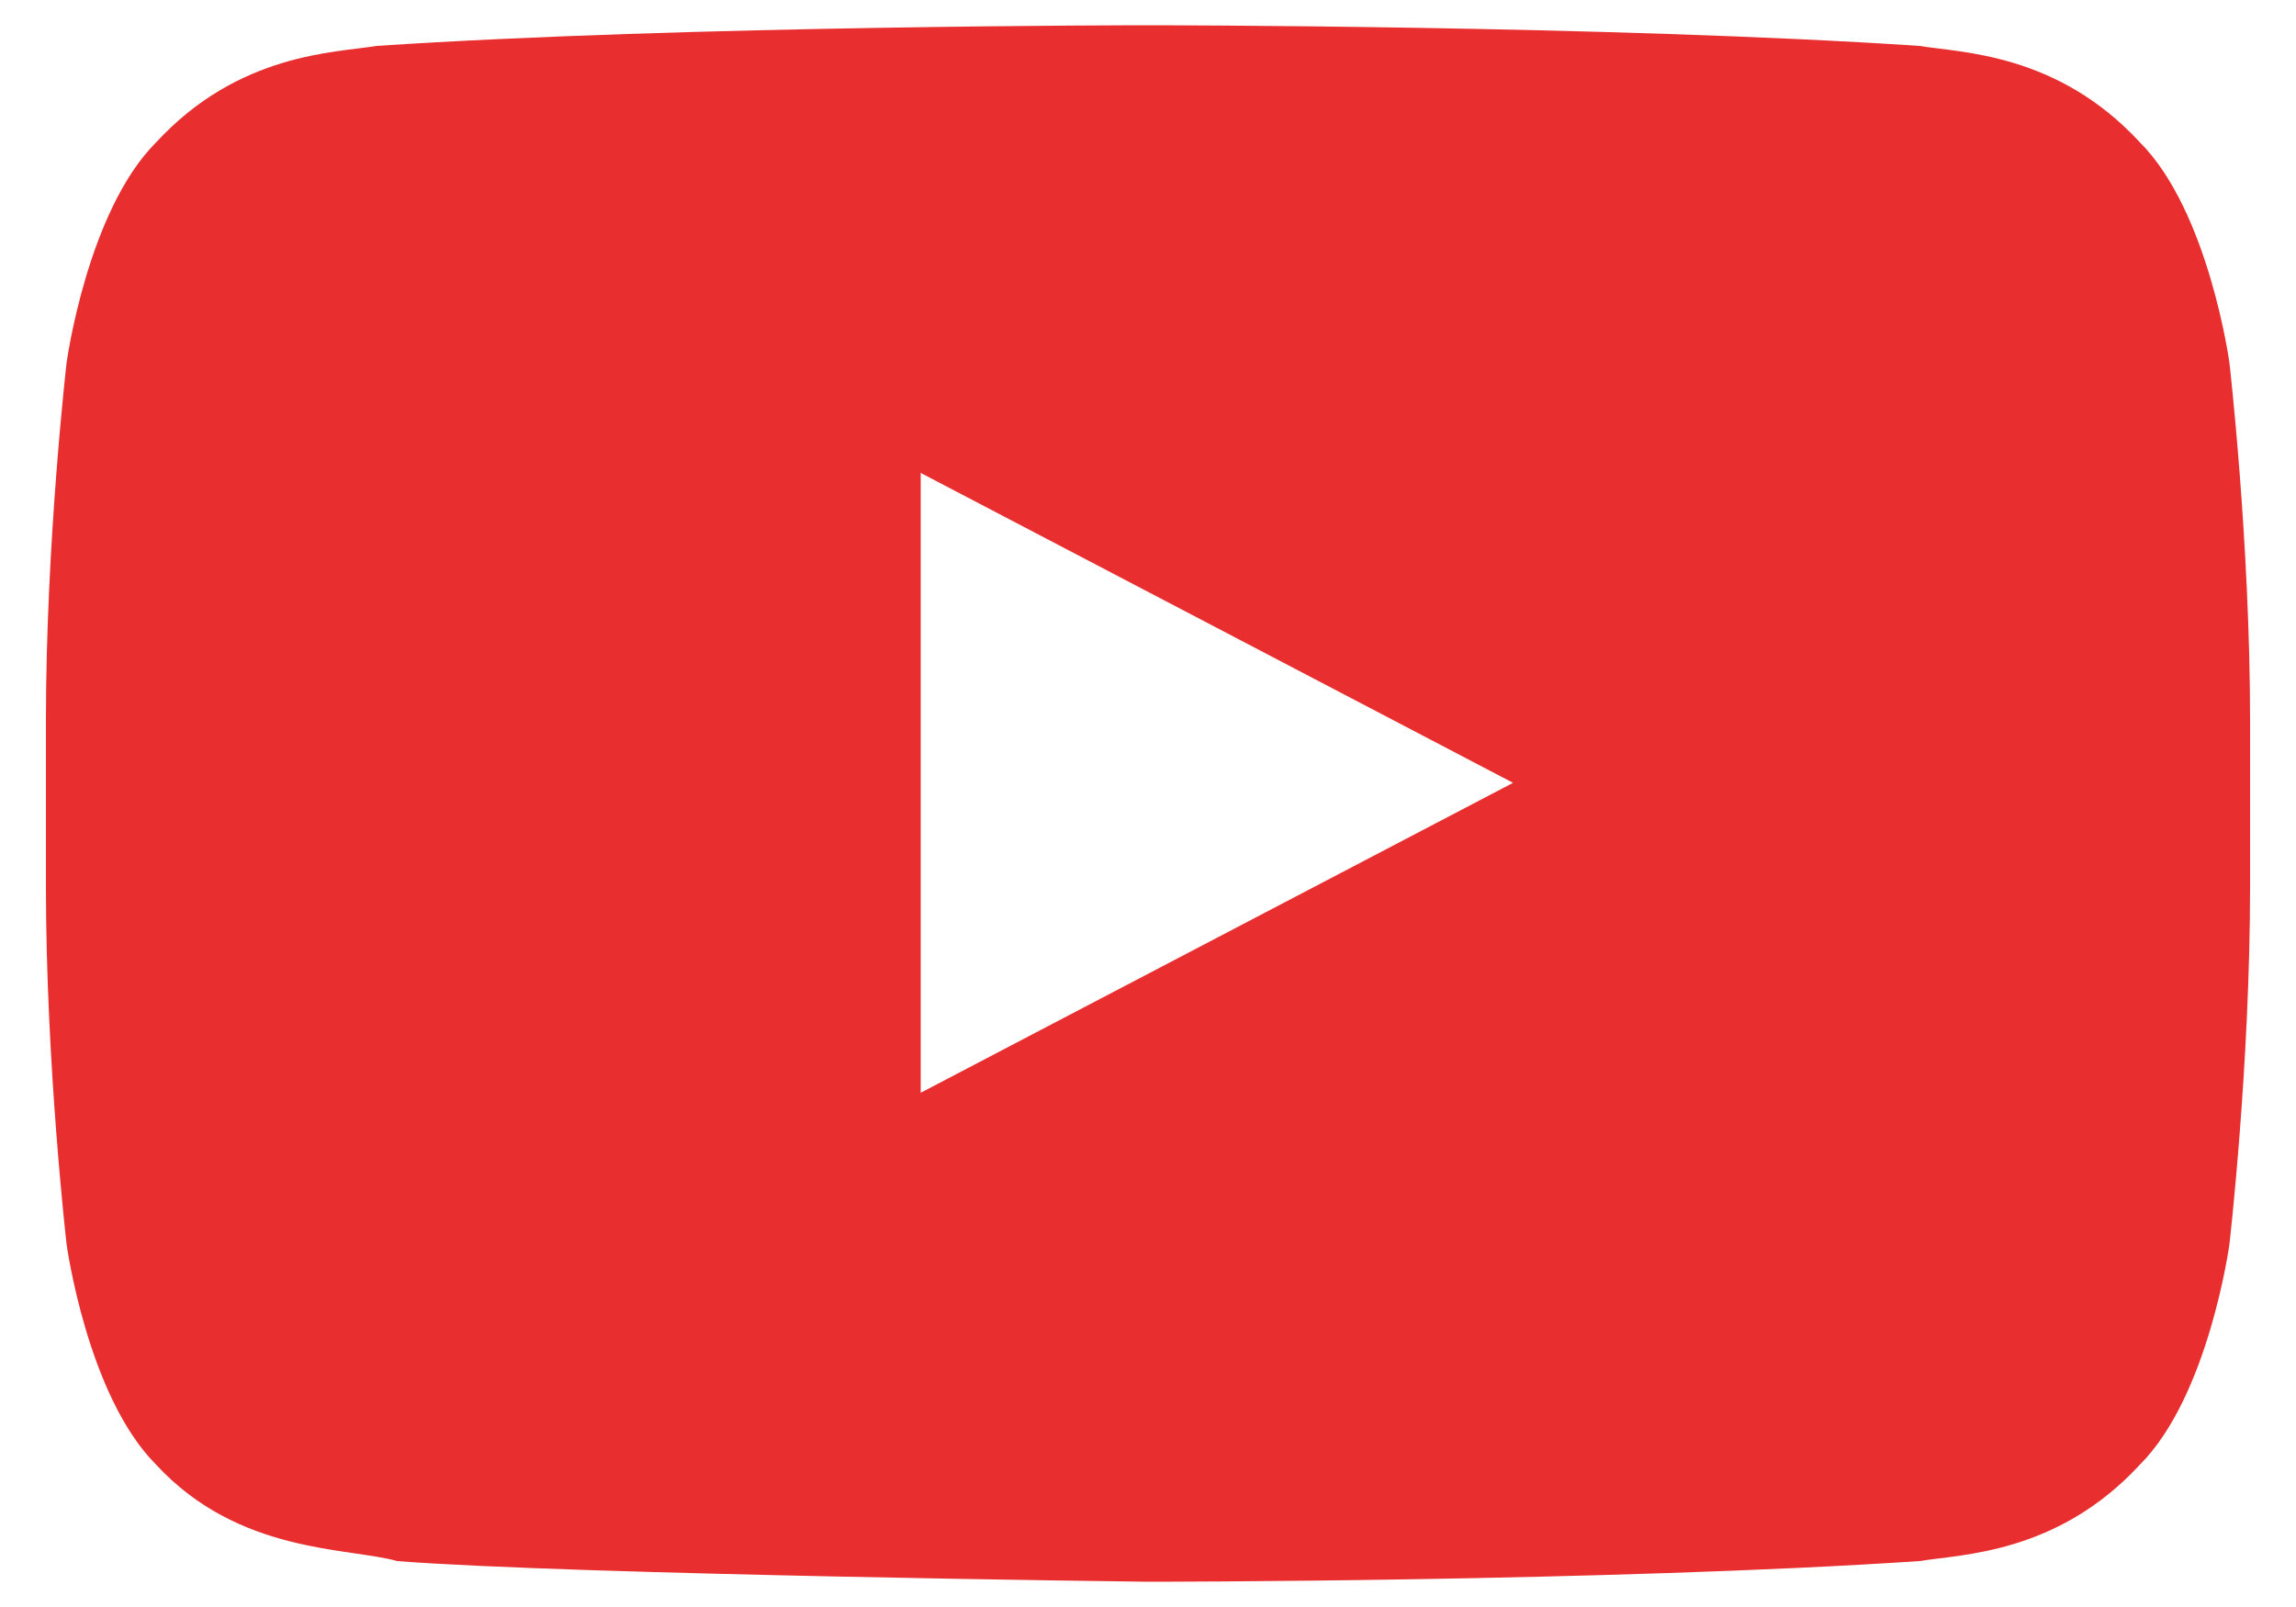 <svg width="20" height="14" viewBox="0 0 20 14" fill="none" xmlns="http://www.w3.org/2000/svg">
<path d="M19.42 3.16C19.42 3.16 19.24 1.84 18.64 1.24C17.92 0.46 17.08 0.46 16.72 0.4C14.02 0.22 10 0.22 10 0.22C10 0.22 5.98 0.22 3.28 0.4C2.92 0.46 2.08 0.46 1.36 1.24C0.76 1.84 0.58 3.16 0.58 3.16C0.58 3.16 0.4 4.72 0.4 6.28L0.4 7.72C0.4 9.28 0.58 10.84 0.58 10.84C0.58 10.84 0.76 12.16 1.36 12.76C2.08 13.54 3.04 13.48 3.46 13.6C5.02 13.72 10 13.78 10 13.78C10 13.78 14.02 13.78 16.72 13.6C17.08 13.54 17.92 13.54 18.64 12.76C19.24 12.16 19.42 10.84 19.42 10.84C19.42 10.84 19.6 9.28 19.6 7.72L19.6 6.28C19.6 4.72 19.42 3.16 19.42 3.16ZM8.02 9.52L8.02 4.12L13.18 6.82L8.02 9.52Z" fill="#E82E2E"/>
</svg>
